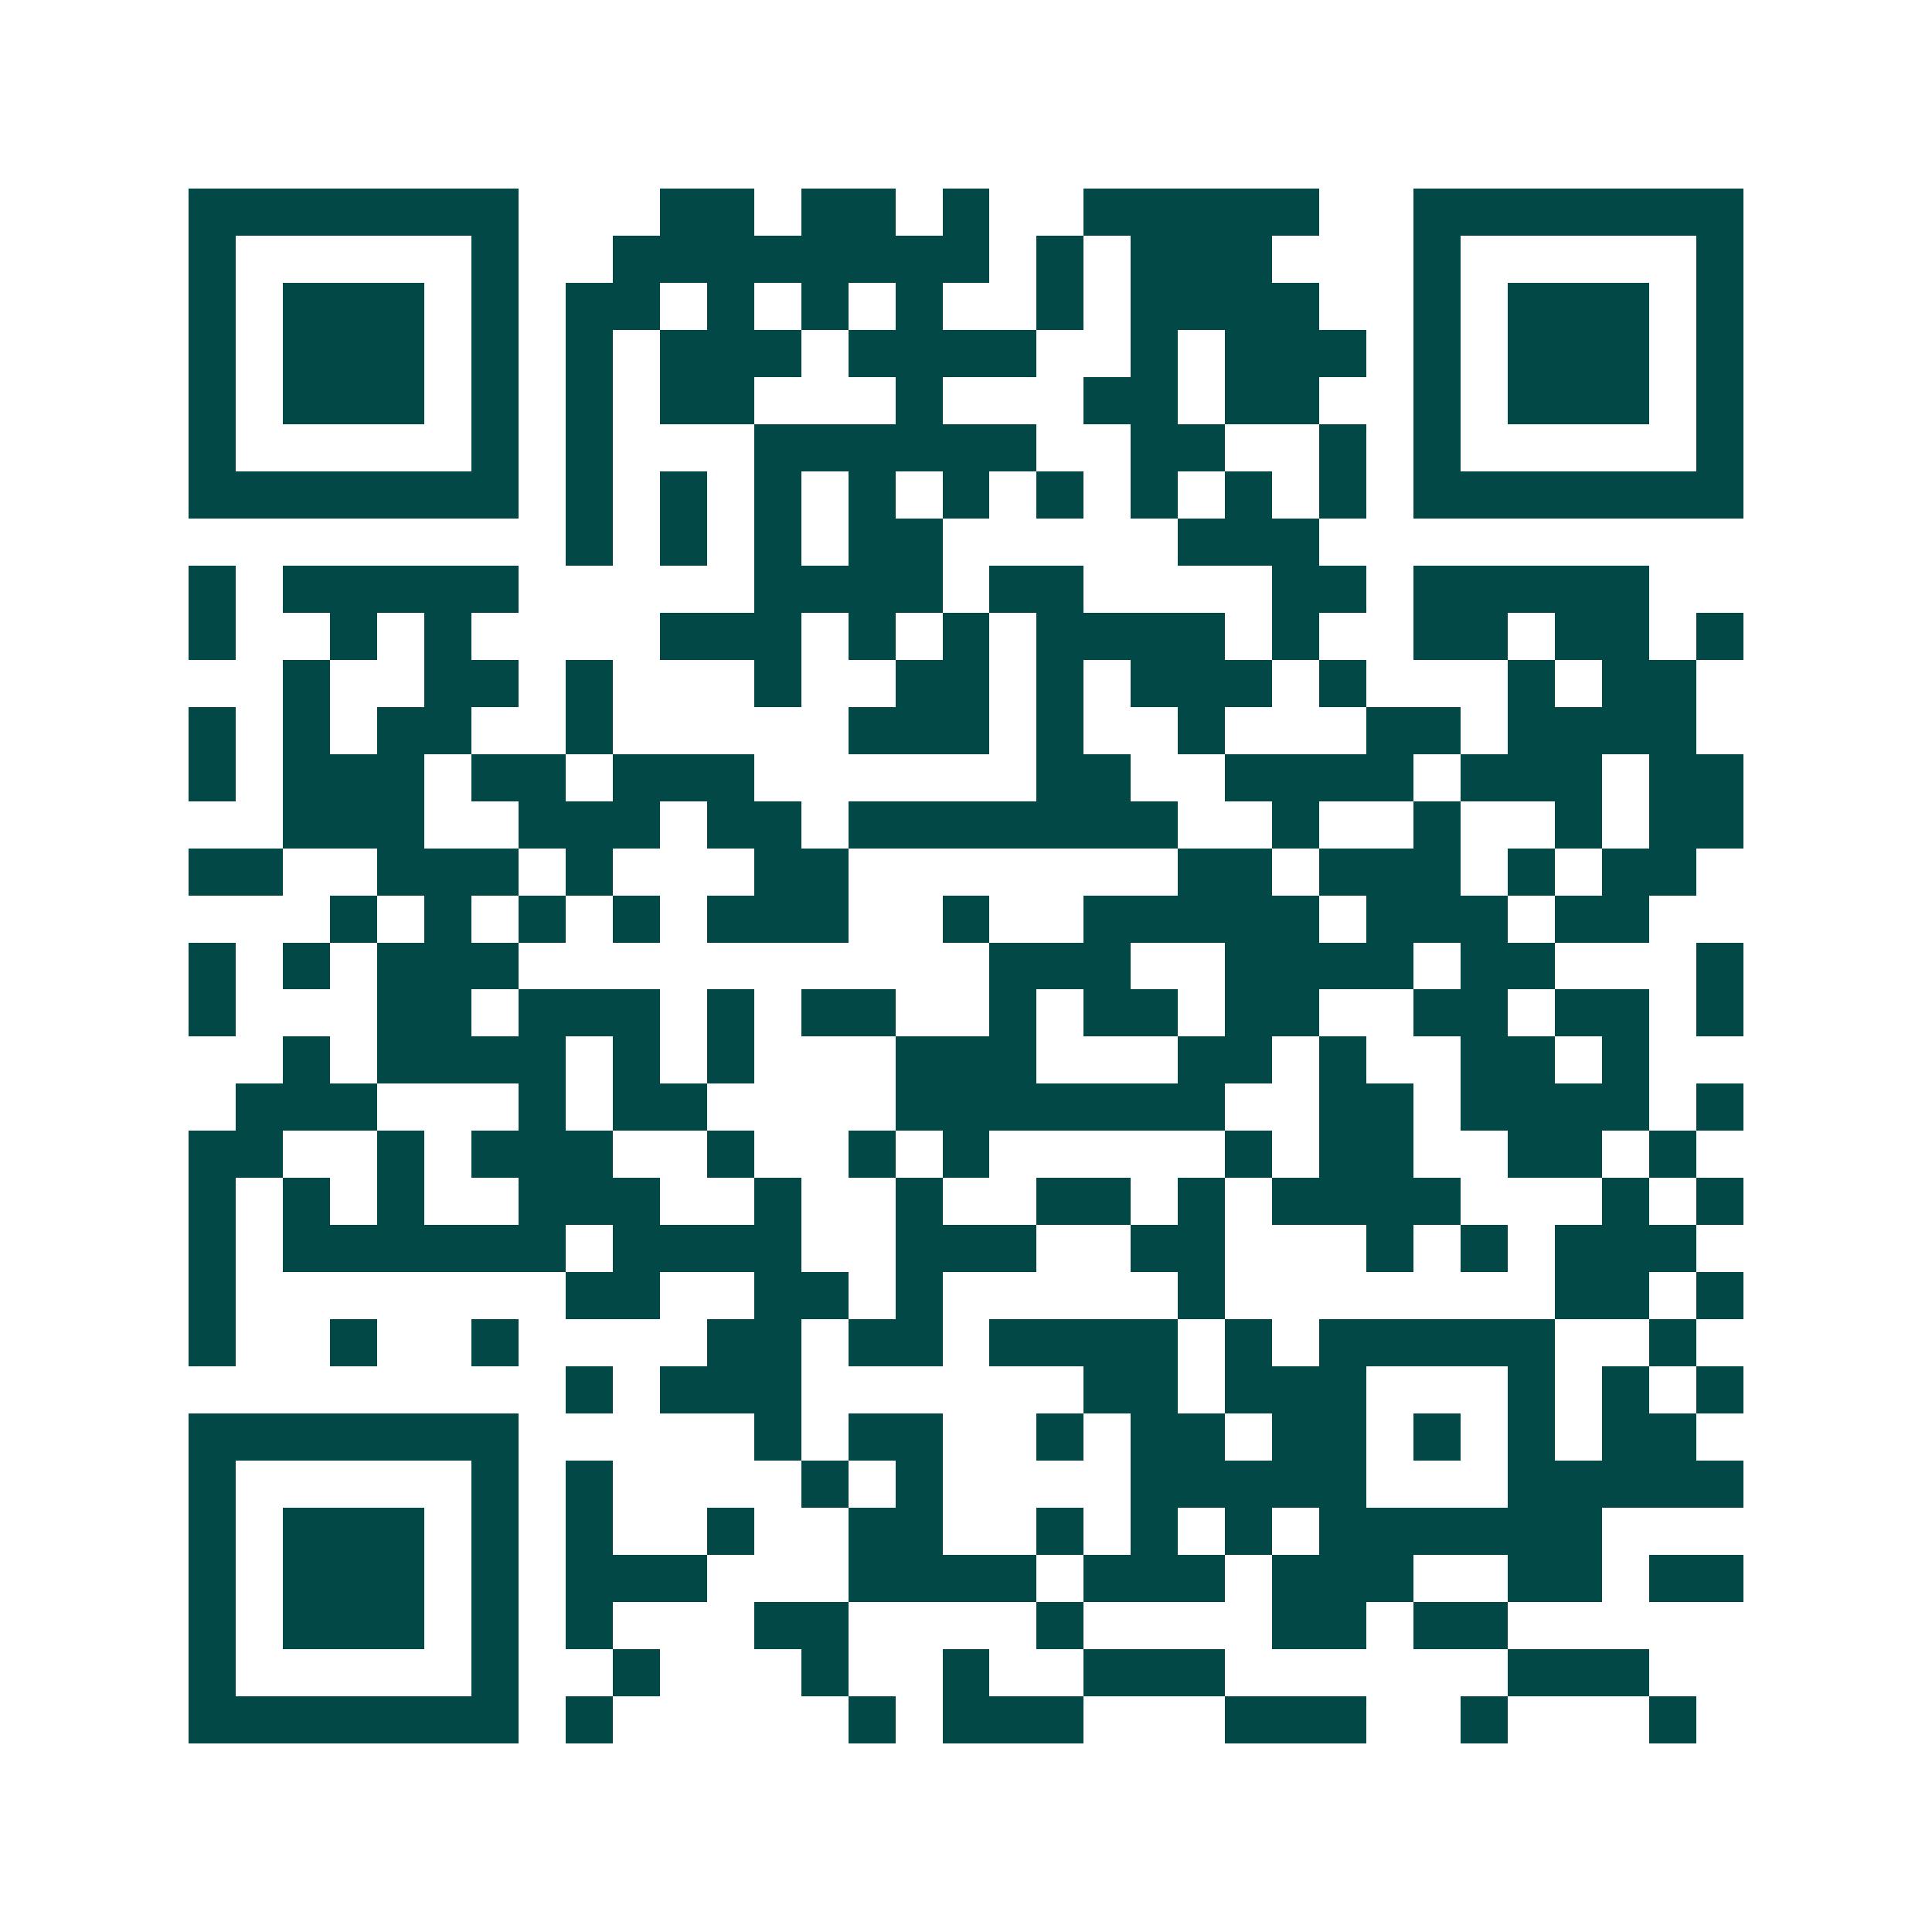 <svg xmlns="http://www.w3.org/2000/svg" width="200" height="200" viewBox="0 0 41 41" shape-rendering="crispEdges"><path fill="#ffffff" d="M0 0h41v41H0z"/><path stroke="#014847" d="M4 4.5h7m3 0h2m1 0h2m1 0h1m2 0h5m2 0h7M4 5.5h1m5 0h1m2 0h8m1 0h1m1 0h3m3 0h1m5 0h1M4 6.5h1m1 0h3m1 0h1m1 0h2m1 0h1m1 0h1m1 0h1m2 0h1m1 0h4m2 0h1m1 0h3m1 0h1M4 7.5h1m1 0h3m1 0h1m1 0h1m1 0h3m1 0h4m2 0h1m1 0h3m1 0h1m1 0h3m1 0h1M4 8.5h1m1 0h3m1 0h1m1 0h1m1 0h2m3 0h1m3 0h2m1 0h2m2 0h1m1 0h3m1 0h1M4 9.5h1m5 0h1m1 0h1m3 0h6m2 0h2m2 0h1m1 0h1m5 0h1M4 10.5h7m1 0h1m1 0h1m1 0h1m1 0h1m1 0h1m1 0h1m1 0h1m1 0h1m1 0h1m1 0h7M12 11.5h1m1 0h1m1 0h1m1 0h2m5 0h3M4 12.5h1m1 0h5m5 0h4m1 0h2m4 0h2m1 0h5M4 13.5h1m2 0h1m1 0h1m4 0h3m1 0h1m1 0h1m1 0h4m1 0h1m2 0h2m1 0h2m1 0h1M6 14.5h1m2 0h2m1 0h1m3 0h1m2 0h2m1 0h1m1 0h3m1 0h1m3 0h1m1 0h2M4 15.5h1m1 0h1m1 0h2m2 0h1m5 0h3m1 0h1m2 0h1m3 0h2m1 0h4M4 16.5h1m1 0h3m1 0h2m1 0h3m6 0h2m2 0h4m1 0h3m1 0h2M6 17.5h3m2 0h3m1 0h2m1 0h7m2 0h1m2 0h1m2 0h1m1 0h2M4 18.5h2m2 0h3m1 0h1m3 0h2m7 0h2m1 0h3m1 0h1m1 0h2M7 19.5h1m1 0h1m1 0h1m1 0h1m1 0h3m2 0h1m2 0h5m1 0h3m1 0h2M4 20.5h1m1 0h1m1 0h3m10 0h3m2 0h4m1 0h2m3 0h1M4 21.5h1m3 0h2m1 0h3m1 0h1m1 0h2m2 0h1m1 0h2m1 0h2m2 0h2m1 0h2m1 0h1M6 22.5h1m1 0h4m1 0h1m1 0h1m3 0h3m3 0h2m1 0h1m2 0h2m1 0h1M5 23.5h3m3 0h1m1 0h2m4 0h7m2 0h2m1 0h4m1 0h1M4 24.5h2m2 0h1m1 0h3m2 0h1m2 0h1m1 0h1m5 0h1m1 0h2m2 0h2m1 0h1M4 25.5h1m1 0h1m1 0h1m2 0h3m2 0h1m2 0h1m2 0h2m1 0h1m1 0h4m3 0h1m1 0h1M4 26.5h1m1 0h6m1 0h4m2 0h3m2 0h2m3 0h1m1 0h1m1 0h3M4 27.5h1m7 0h2m2 0h2m1 0h1m5 0h1m7 0h2m1 0h1M4 28.5h1m2 0h1m2 0h1m4 0h2m1 0h2m1 0h4m1 0h1m1 0h5m2 0h1M12 29.5h1m1 0h3m6 0h2m1 0h3m3 0h1m1 0h1m1 0h1M4 30.5h7m5 0h1m1 0h2m2 0h1m1 0h2m1 0h2m1 0h1m1 0h1m1 0h2M4 31.5h1m5 0h1m1 0h1m4 0h1m1 0h1m4 0h5m3 0h5M4 32.5h1m1 0h3m1 0h1m1 0h1m2 0h1m2 0h2m2 0h1m1 0h1m1 0h1m1 0h6M4 33.5h1m1 0h3m1 0h1m1 0h3m3 0h4m1 0h3m1 0h3m2 0h2m1 0h2M4 34.5h1m1 0h3m1 0h1m1 0h1m3 0h2m4 0h1m4 0h2m1 0h2M4 35.5h1m5 0h1m2 0h1m3 0h1m2 0h1m2 0h3m6 0h3M4 36.5h7m1 0h1m5 0h1m1 0h3m3 0h3m2 0h1m3 0h1"/></svg>
